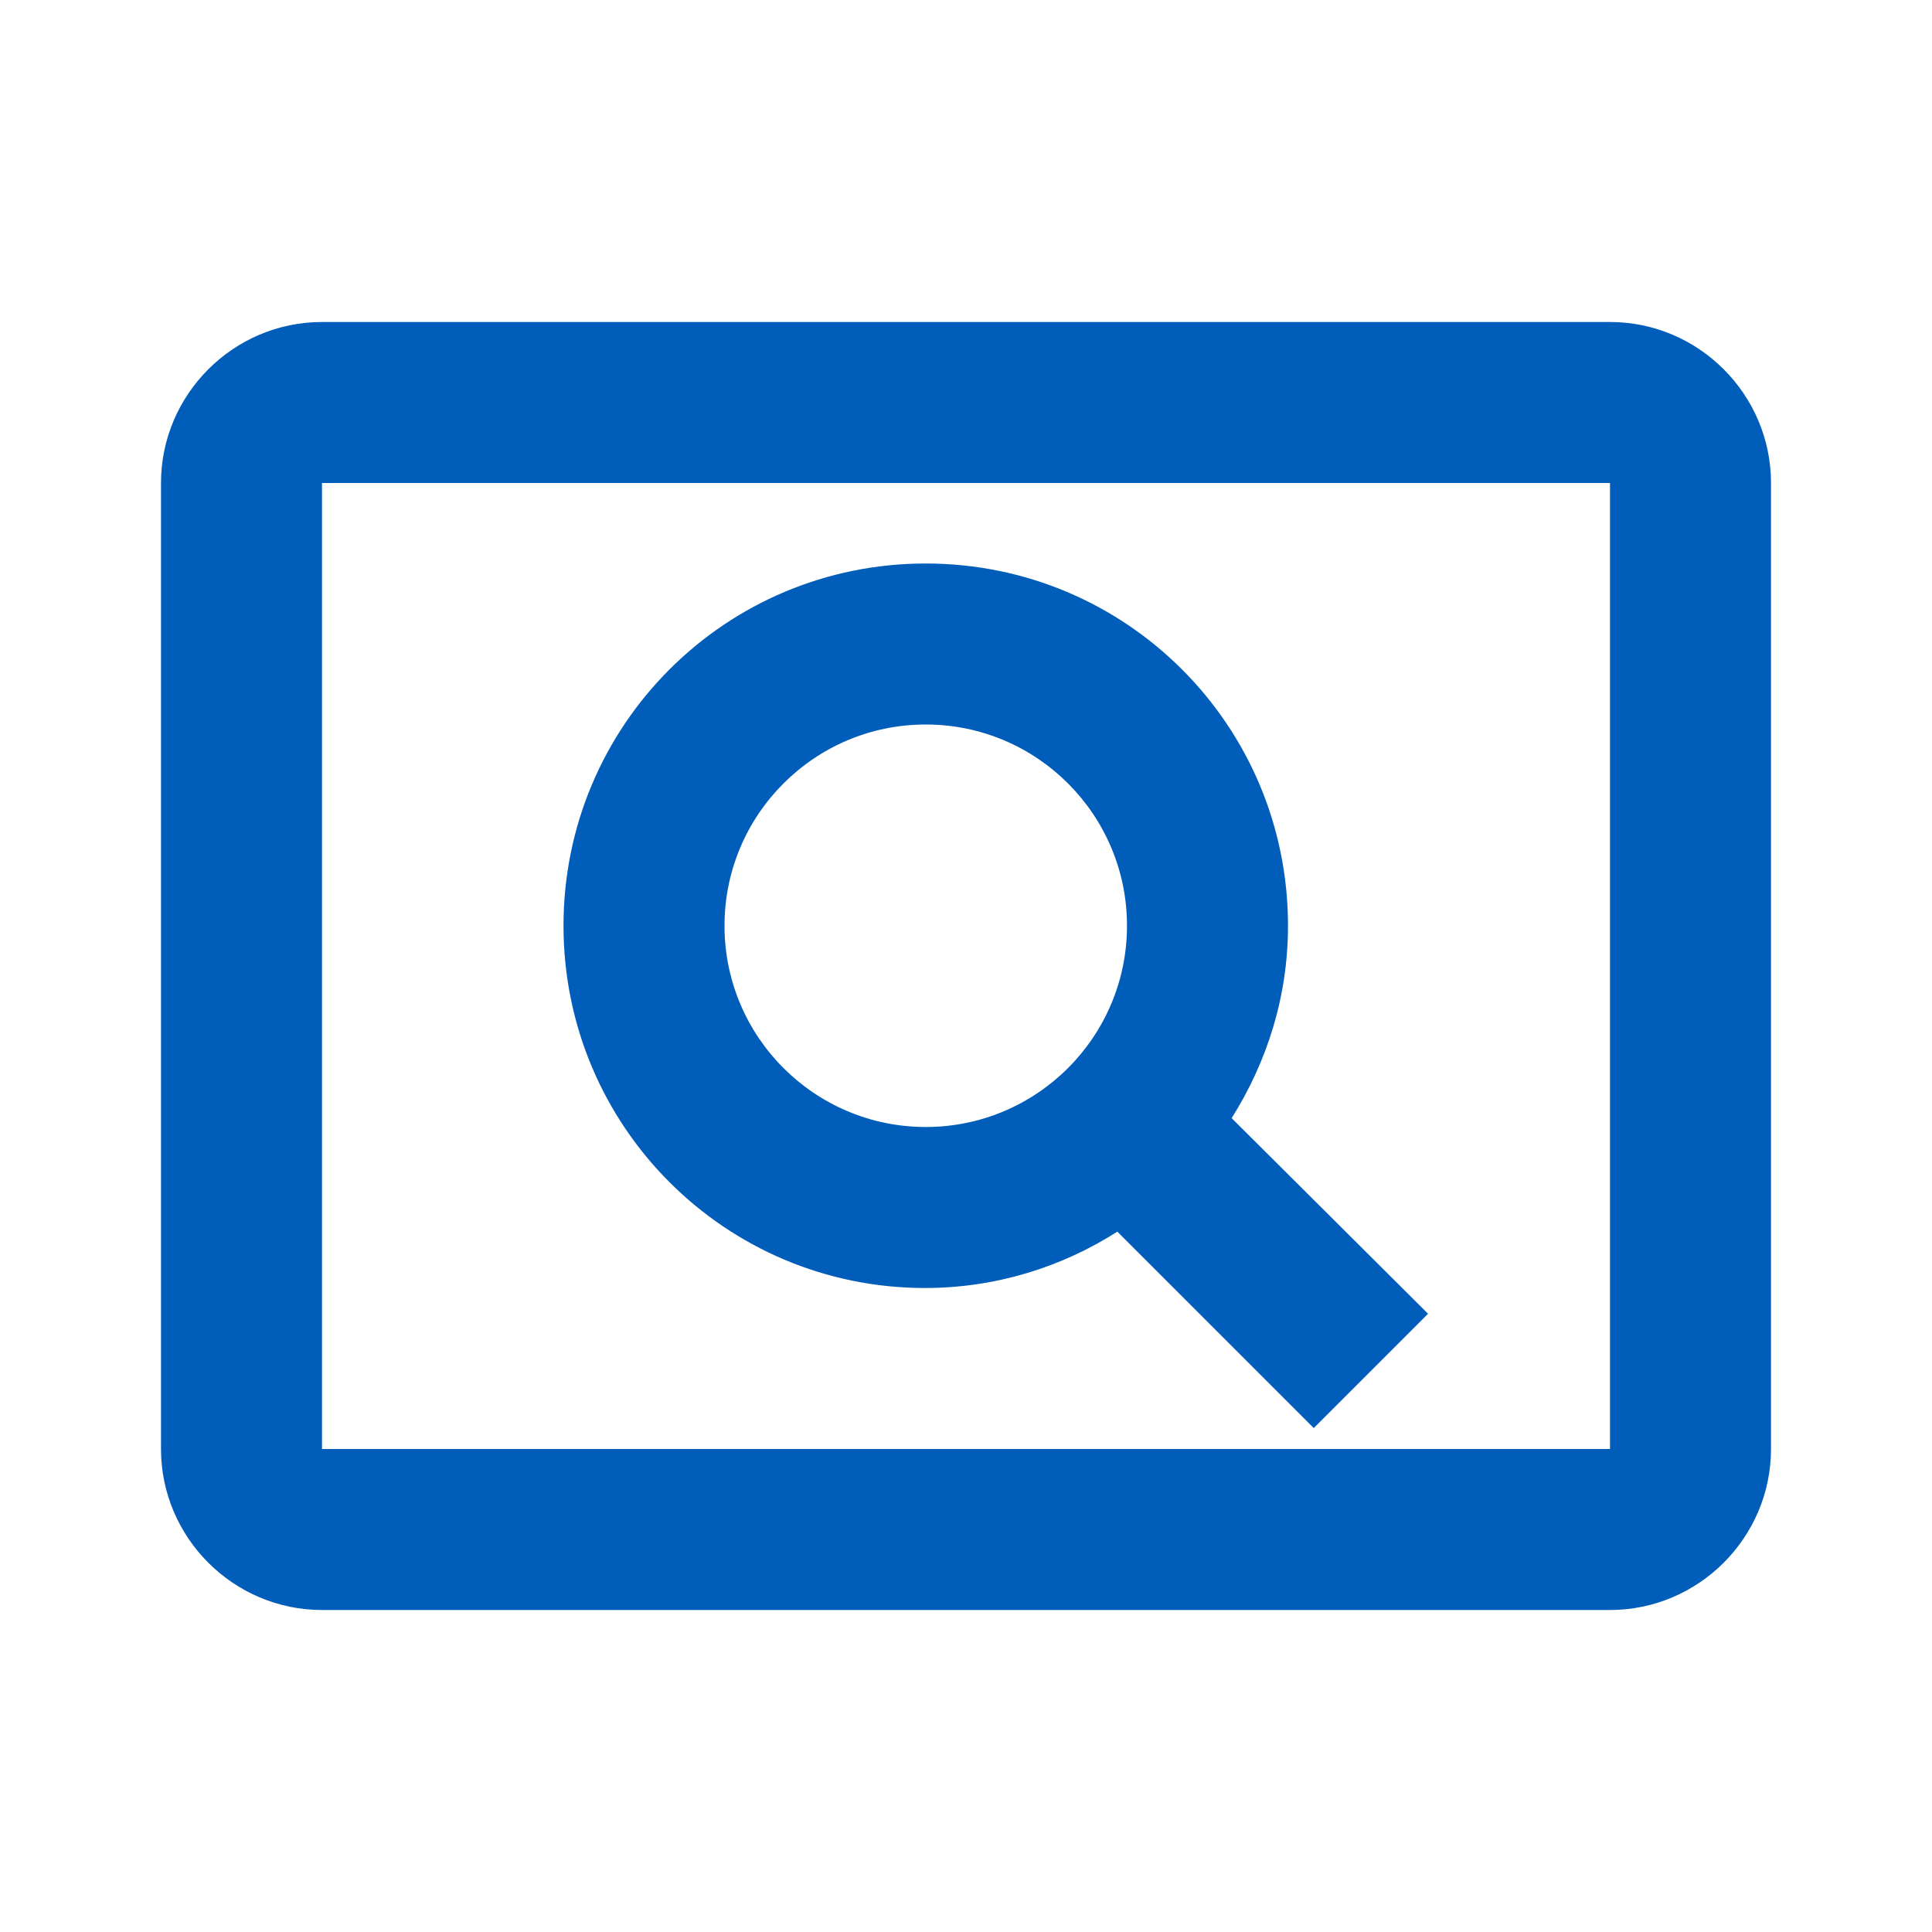 <?xml version="1.0" encoding="utf-8"?>
<!-- Generator: Adobe Illustrator 24.2.3, SVG Export Plug-In . SVG Version: 6.00 Build 0)  -->
<svg version="1.1" id="Layer_1" xmlns="http://www.w3.org/2000/svg" xmlns:xlink="http://www.w3.org/1999/xlink" x="0px" y="0px"
	 viewBox="0 0 24 24" style="enable-background:new 0 0 24 24;" xml:space="preserve">
<style type="text/css">
	.st0{fill:none;}
	.st1{fill:#005DBA;}
</style>
<path class="st0" d="M0,0h24v24H0V0z"/>
<path class="st1" d="M11.49,16c0.88,0,1.7-0.26,2.39-0.7l2.44,2.44l1.42-1.42l-2.44-2.43c0.44-0.7,0.7-1.51,0.7-2.39
	C16,9.01,13.99,7,11.5,7S7,9.01,7,11.5S9.01,16,11.49,16z M11.5,9c1.38,0,2.5,1.12,2.5,2.5S12.88,14,11.5,14S9,12.88,9,11.5
	S10.12,9,11.5,9z M20,4H4C2.9,4,2,4.9,2,6v12c0,1.1,0.9,2,2,2h16c1.1,0,2-0.9,2-2V6C22,4.9,21.1,4,20,4z M20,18H4V6h16V18z"/>
</svg>
